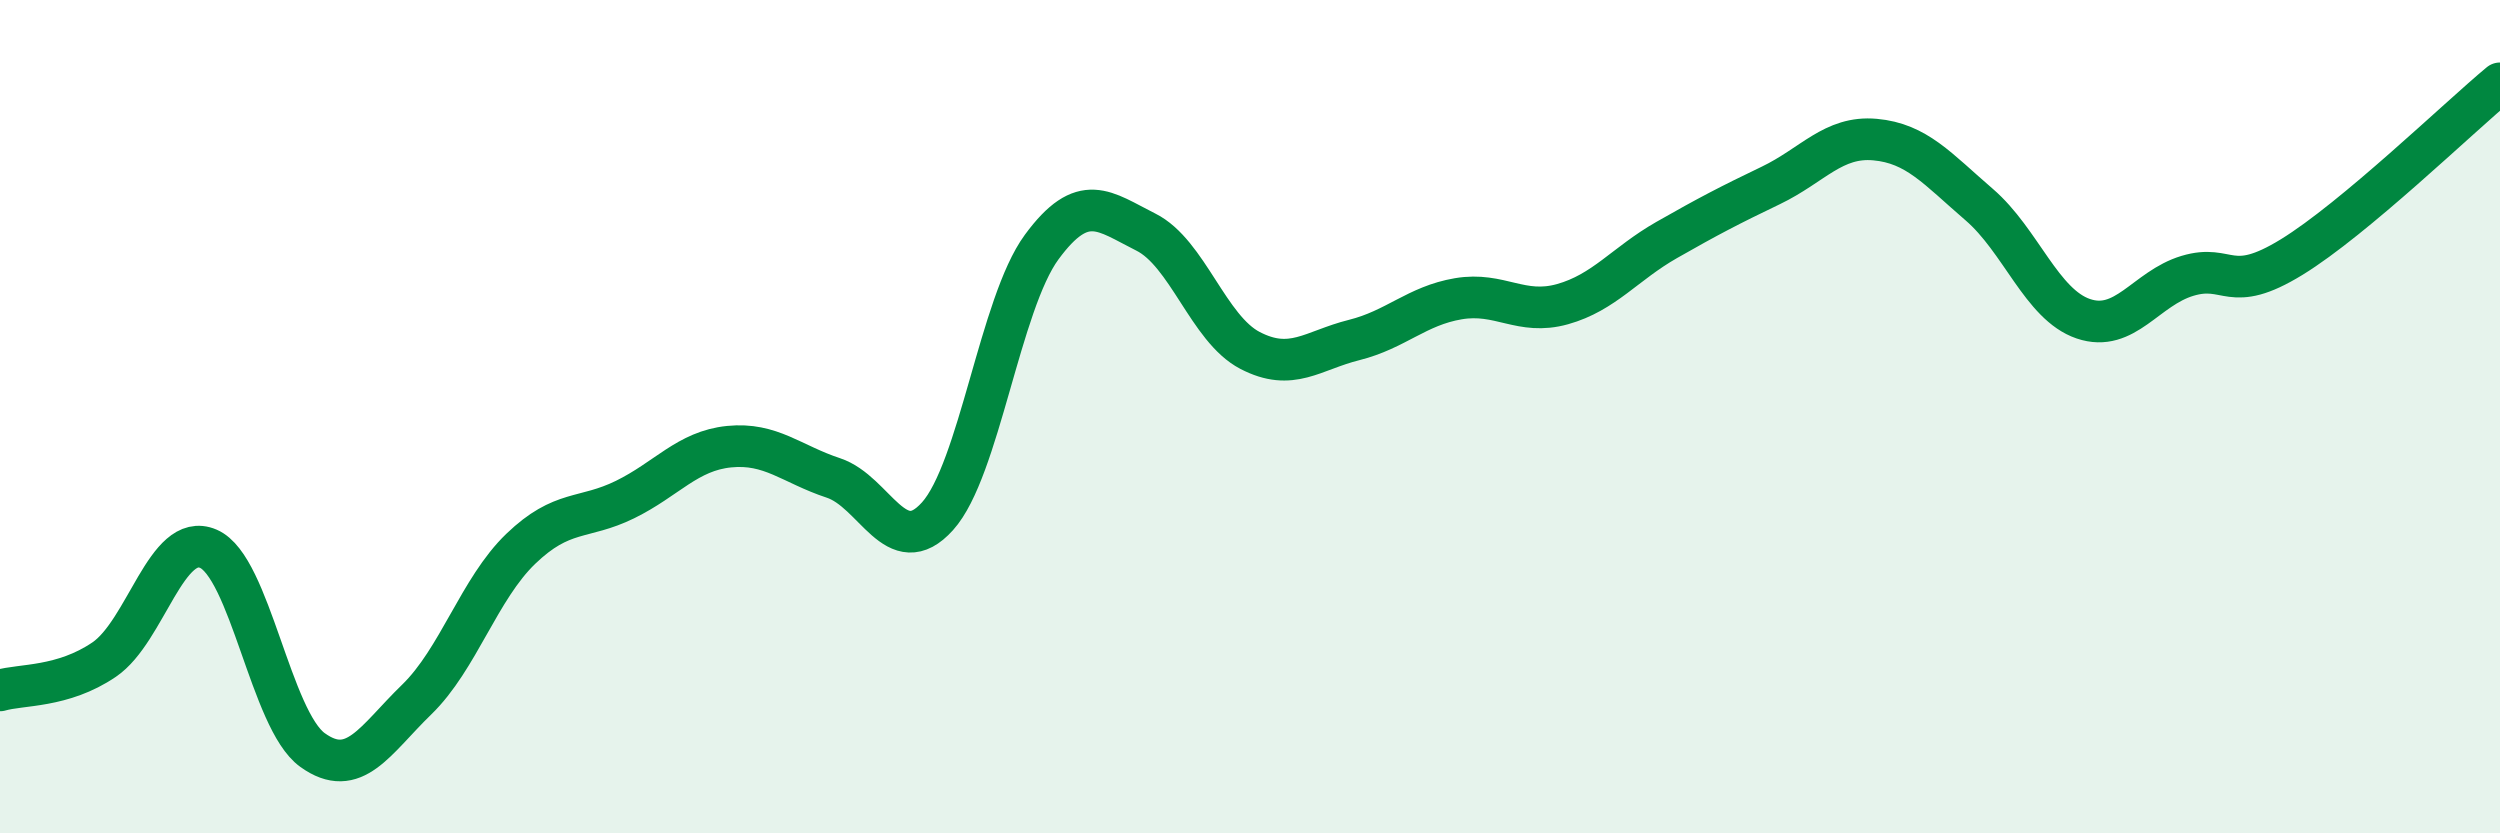 
    <svg width="60" height="20" viewBox="0 0 60 20" xmlns="http://www.w3.org/2000/svg">
      <path
        d="M 0,16.57 C 0.5,16.42 1.5,16.51 2.5,15.83 C 3.5,15.15 4,12.74 5,13.17 C 6,13.6 6.5,17.28 7.5,18 C 8.5,18.72 9,17.76 10,16.79 C 11,15.82 11.5,14.13 12.5,13.17 C 13.5,12.21 14,12.48 15,11.99 C 16,11.5 16.5,10.82 17.5,10.72 C 18.5,10.62 19,11.14 20,11.47 C 21,11.8 21.5,13.5 22.5,12.39 C 23.5,11.28 24,7.29 25,5.93 C 26,4.57 26.5,5.07 27.5,5.57 C 28.5,6.07 29,7.89 30,8.41 C 31,8.93 31.5,8.41 32.5,8.16 C 33.5,7.91 34,7.34 35,7.17 C 36,7 36.5,7.58 37.5,7.3 C 38.5,7.02 39,6.33 40,5.76 C 41,5.19 41.5,4.93 42.5,4.45 C 43.5,3.97 44,3.26 45,3.35 C 46,3.44 46.5,4.05 47.5,4.91 C 48.5,5.77 49,7.31 50,7.65 C 51,7.99 51.5,6.92 52.5,6.62 C 53.5,6.32 53.5,7.09 55,6.17 C 56.5,5.25 59,2.83 60,2L60 20L0 20Z"
        fill="#008740"
        opacity="0.1"
        stroke-linecap="round"
        stroke-linejoin="round"
      />
      <path
        d="M 0,16.57 C 0.5,16.42 1.5,16.51 2.5,15.83 C 3.5,15.15 4,12.74 5,13.17 C 6,13.6 6.5,17.28 7.5,18 C 8.5,18.72 9,17.76 10,16.79 C 11,15.82 11.5,14.13 12.5,13.17 C 13.5,12.21 14,12.48 15,11.99 C 16,11.5 16.5,10.82 17.5,10.72 C 18.5,10.62 19,11.14 20,11.47 C 21,11.8 21.5,13.5 22.5,12.39 C 23.5,11.28 24,7.29 25,5.93 C 26,4.57 26.5,5.07 27.5,5.57 C 28.5,6.07 29,7.89 30,8.41 C 31,8.93 31.5,8.41 32.5,8.16 C 33.5,7.91 34,7.34 35,7.17 C 36,7 36.5,7.58 37.5,7.3 C 38.5,7.02 39,6.33 40,5.76 C 41,5.19 41.5,4.93 42.5,4.45 C 43.5,3.97 44,3.26 45,3.35 C 46,3.44 46.5,4.05 47.5,4.91 C 48.5,5.77 49,7.31 50,7.65 C 51,7.99 51.5,6.92 52.5,6.62 C 53.5,6.32 53.5,7.09 55,6.17 C 56.5,5.25 59,2.83 60,2"
        stroke="#008740"
        stroke-width="1"
        fill="none"
        stroke-linecap="round"
        stroke-linejoin="round"
      />
    </svg>
  